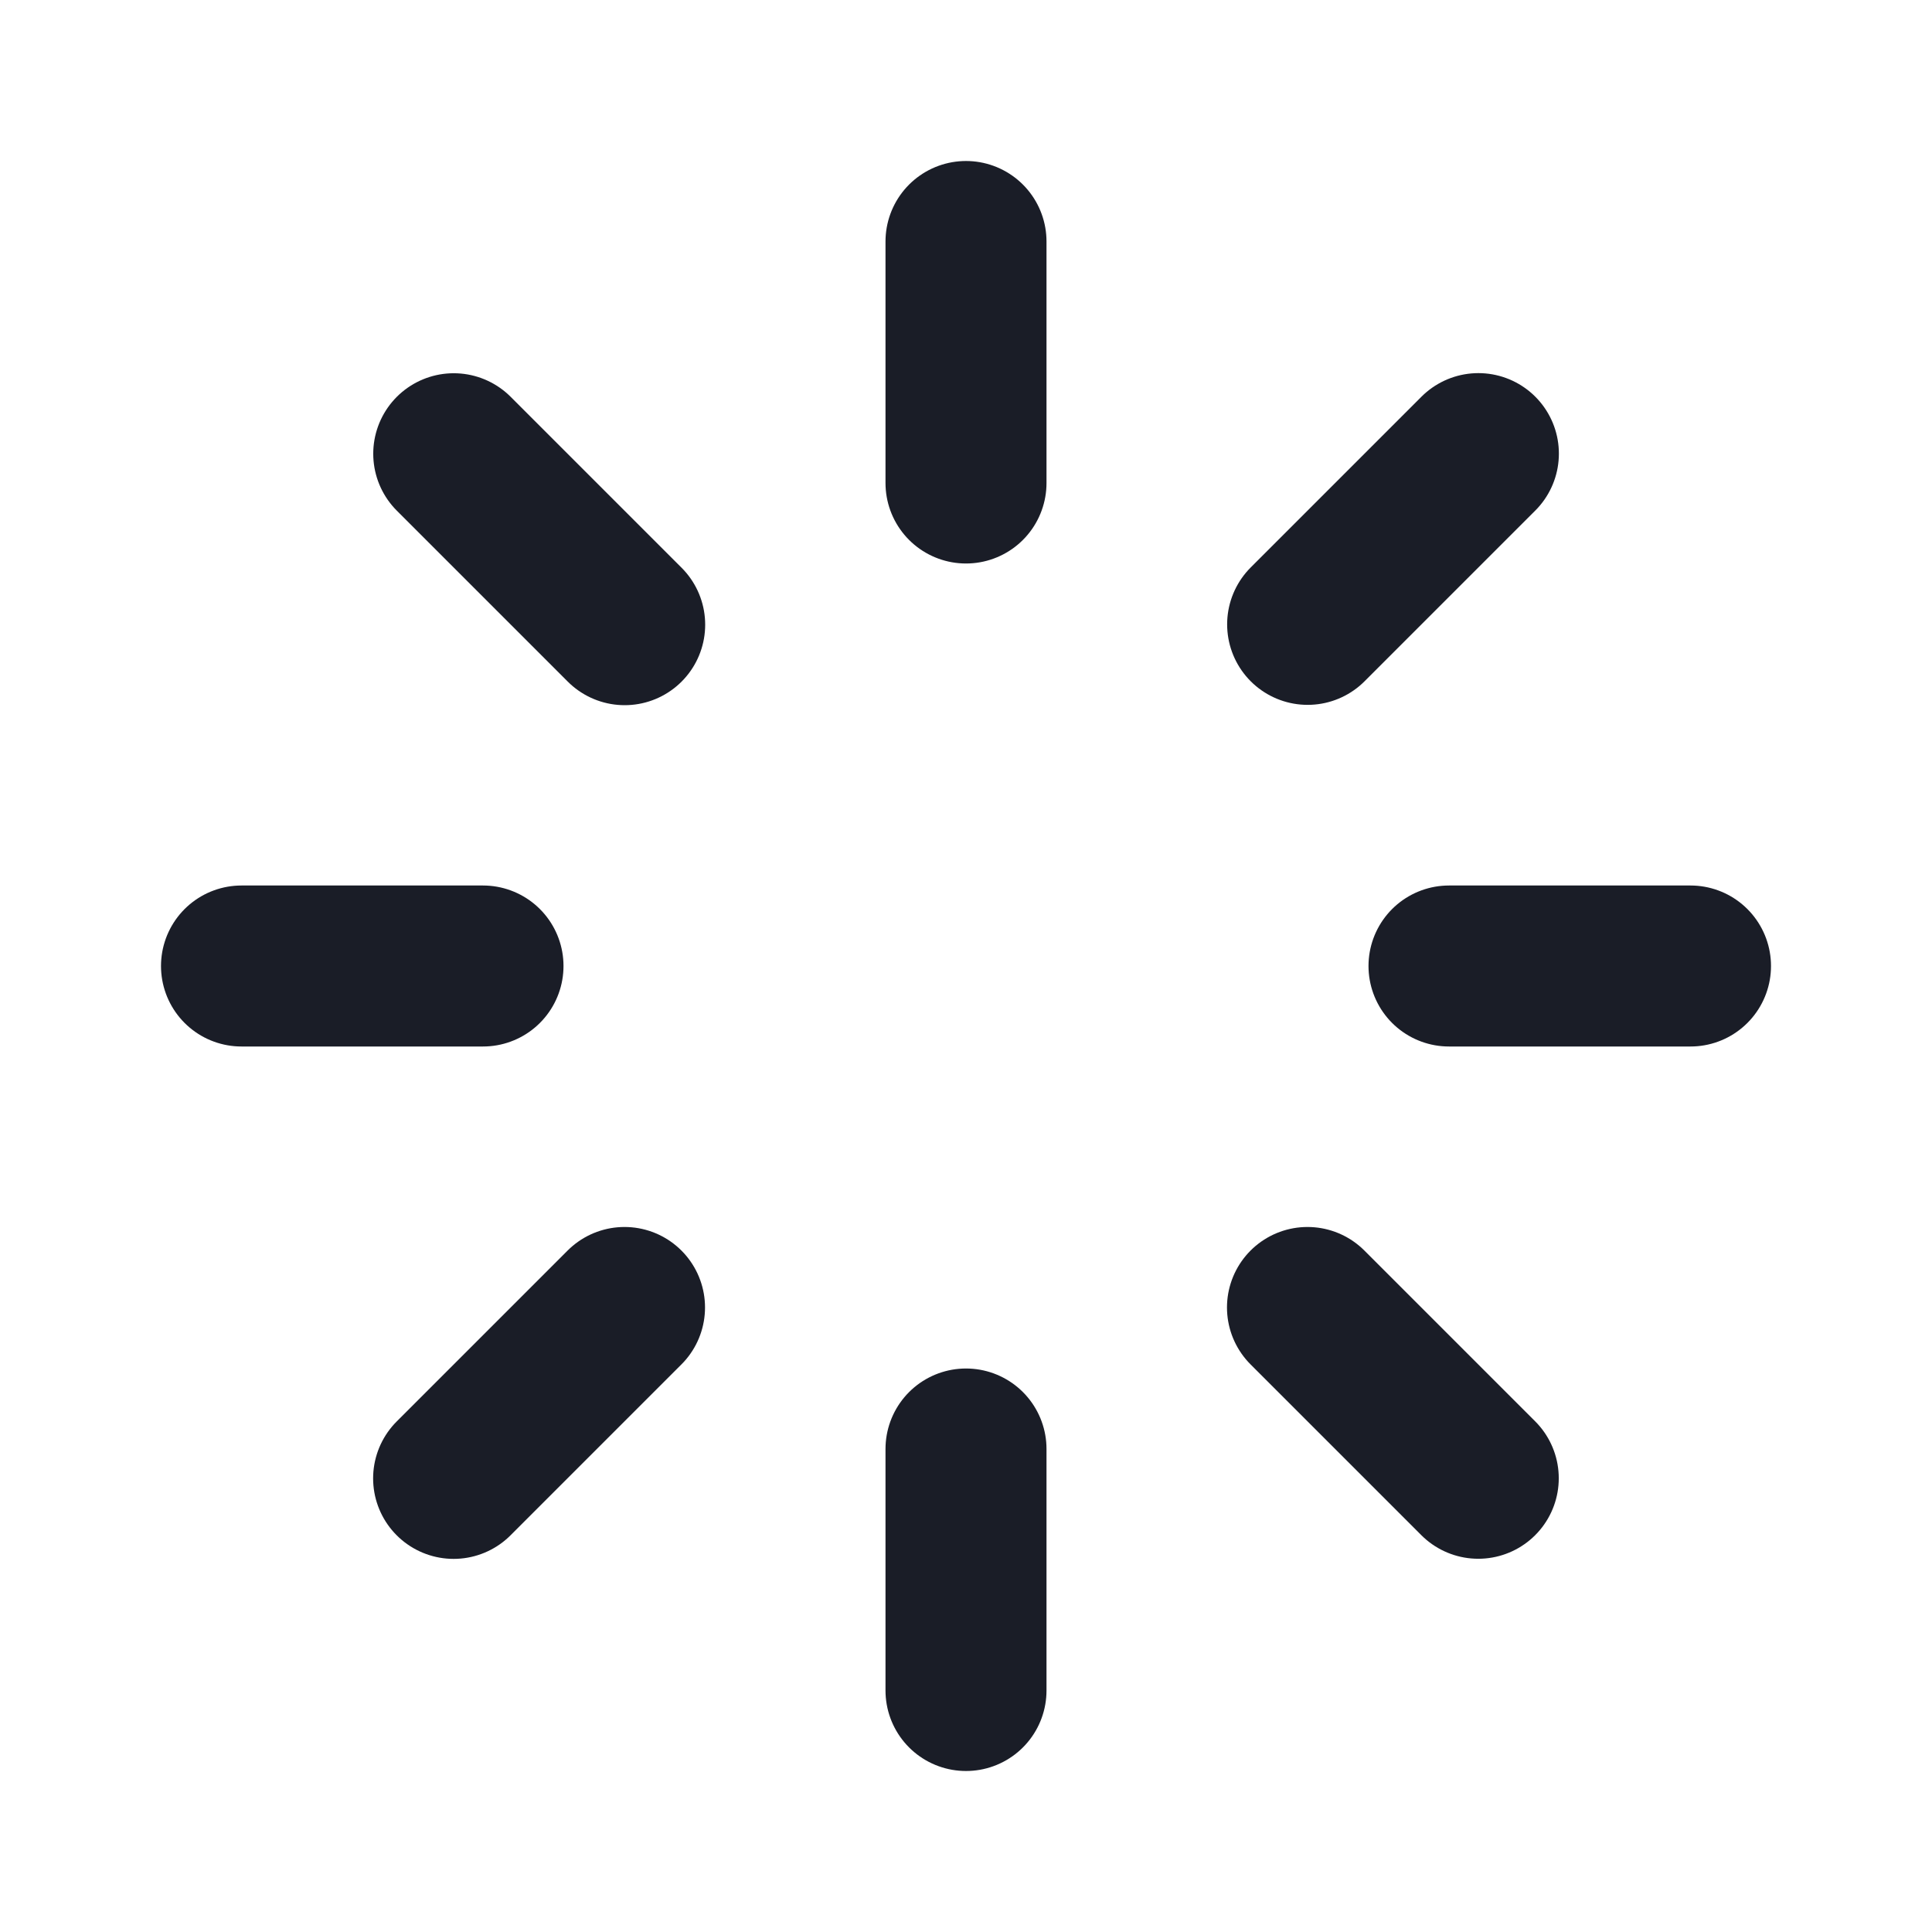 <svg width="48" height="48" viewBox="0 0 48 48" fill="none" xmlns="http://www.w3.org/2000/svg">
<path d="M24 6V12M24 36V42M12 24H6M42 24H36M11.273 11.273L15.52 15.52M32.484 32.484L36.727 36.727M36.73 11.27L32.488 15.512M15.516 32.484L11.27 36.73" stroke="#1A1D27" stroke-width="4" stroke-linecap="round" stroke-linejoin="round"/>
</svg>
